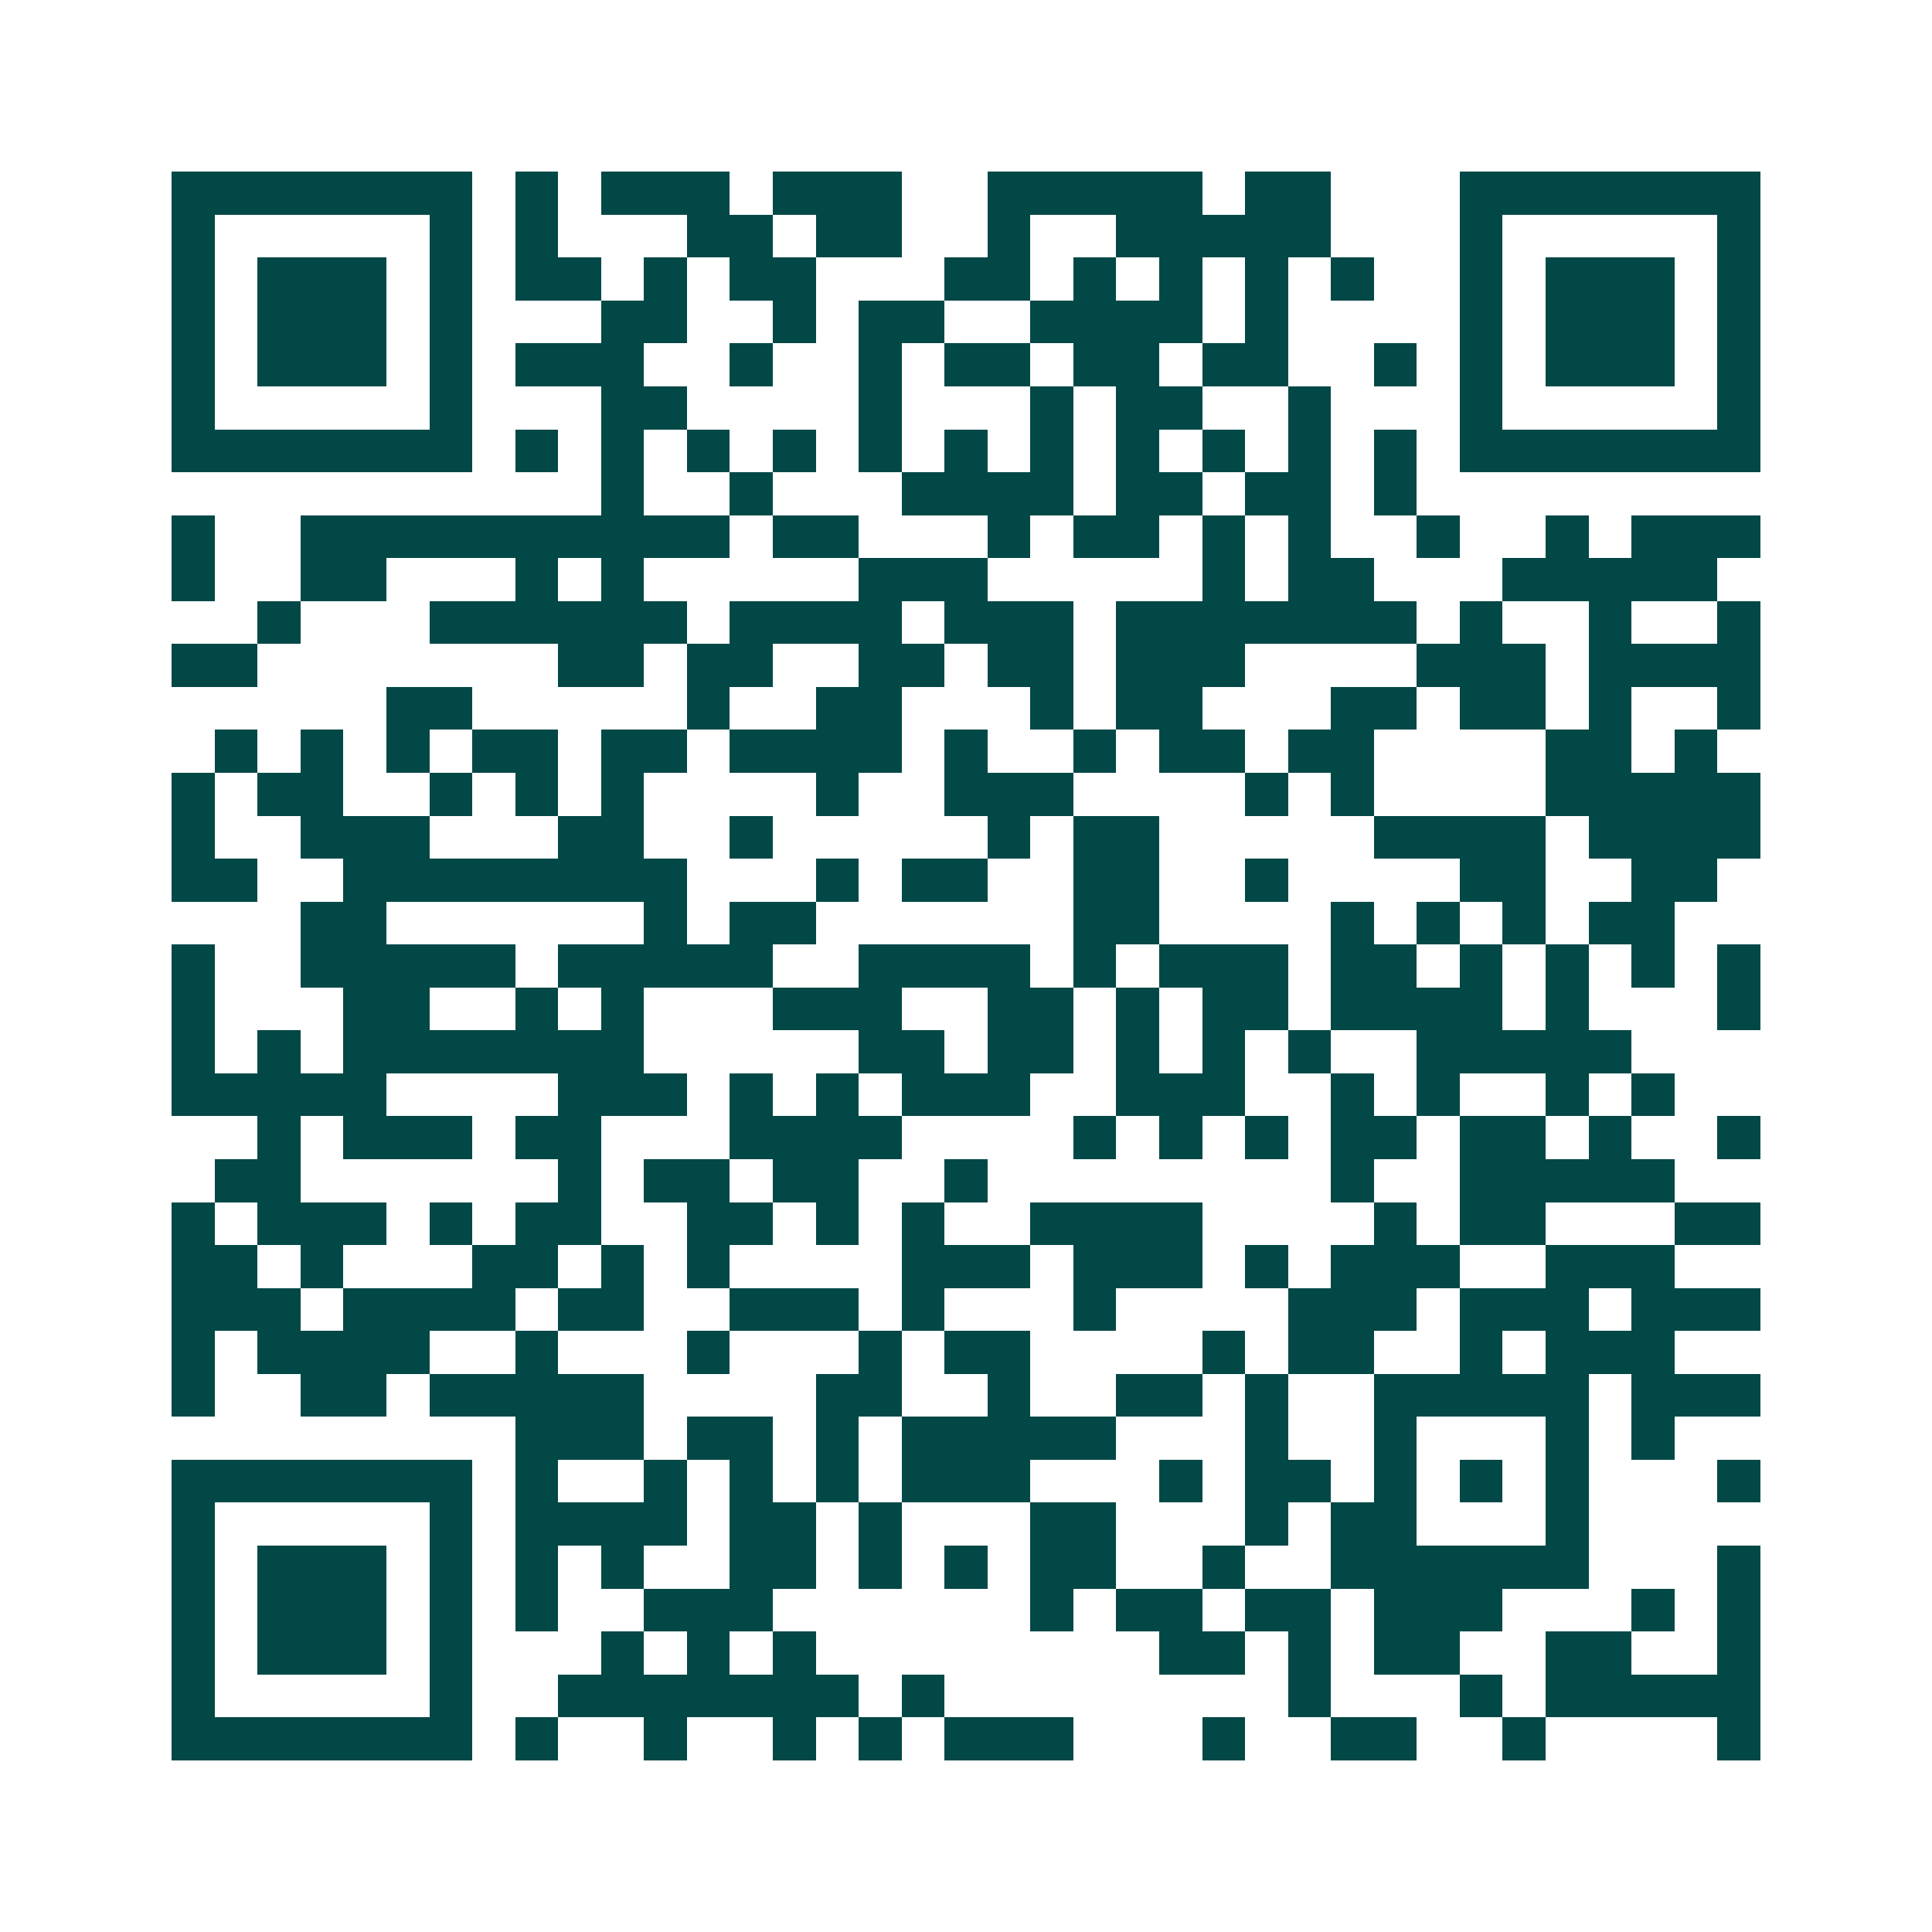 <svg xmlns="http://www.w3.org/2000/svg" width="200" height="200" viewBox="0 0 45 45" shape-rendering="crispEdges"><path fill="#ffffff" d="M0 0h45v45H0z"/><path stroke="#014847" d="M4 4.5h7m1 0h1m1 0h3m1 0h3m2 0h5m1 0h2m3 0h7M4 5.5h1m5 0h1m1 0h1m3 0h2m1 0h2m2 0h1m2 0h5m3 0h1m5 0h1M4 6.5h1m1 0h3m1 0h1m1 0h2m1 0h1m1 0h2m3 0h2m1 0h1m1 0h1m1 0h1m1 0h1m2 0h1m1 0h3m1 0h1M4 7.5h1m1 0h3m1 0h1m3 0h2m2 0h1m1 0h2m2 0h4m1 0h1m4 0h1m1 0h3m1 0h1M4 8.5h1m1 0h3m1 0h1m1 0h3m2 0h1m2 0h1m1 0h2m1 0h2m1 0h2m2 0h1m1 0h1m1 0h3m1 0h1M4 9.5h1m5 0h1m3 0h2m4 0h1m3 0h1m1 0h2m2 0h1m3 0h1m5 0h1M4 10.5h7m1 0h1m1 0h1m1 0h1m1 0h1m1 0h1m1 0h1m1 0h1m1 0h1m1 0h1m1 0h1m1 0h1m1 0h7M14 11.5h1m2 0h1m3 0h4m1 0h2m1 0h2m1 0h1M4 12.5h1m2 0h10m1 0h2m3 0h1m1 0h2m1 0h1m1 0h1m2 0h1m2 0h1m1 0h3M4 13.5h1m2 0h2m3 0h1m1 0h1m5 0h3m5 0h1m1 0h2m3 0h5M6 14.5h1m3 0h6m1 0h4m1 0h3m1 0h7m1 0h1m2 0h1m2 0h1M4 15.5h2m7 0h2m1 0h2m2 0h2m1 0h2m1 0h3m4 0h3m1 0h4M9 16.5h2m5 0h1m2 0h2m3 0h1m1 0h2m3 0h2m1 0h2m1 0h1m2 0h1M5 17.5h1m1 0h1m1 0h1m1 0h2m1 0h2m1 0h4m1 0h1m2 0h1m1 0h2m1 0h2m4 0h2m1 0h1M4 18.5h1m1 0h2m2 0h1m1 0h1m1 0h1m4 0h1m2 0h3m4 0h1m1 0h1m4 0h5M4 19.5h1m2 0h3m3 0h2m2 0h1m5 0h1m1 0h2m5 0h4m1 0h4M4 20.5h2m2 0h8m3 0h1m1 0h2m2 0h2m2 0h1m4 0h2m2 0h2M7 21.5h2m6 0h1m1 0h2m6 0h2m4 0h1m1 0h1m1 0h1m1 0h2M4 22.5h1m2 0h5m1 0h5m2 0h4m1 0h1m1 0h3m1 0h2m1 0h1m1 0h1m1 0h1m1 0h1M4 23.5h1m3 0h2m2 0h1m1 0h1m3 0h3m2 0h2m1 0h1m1 0h2m1 0h4m1 0h1m3 0h1M4 24.5h1m1 0h1m1 0h7m5 0h2m1 0h2m1 0h1m1 0h1m1 0h1m2 0h5M4 25.5h5m4 0h3m1 0h1m1 0h1m1 0h3m2 0h3m2 0h1m1 0h1m2 0h1m1 0h1M6 26.5h1m1 0h3m1 0h2m3 0h4m4 0h1m1 0h1m1 0h1m1 0h2m1 0h2m1 0h1m2 0h1M5 27.5h2m6 0h1m1 0h2m1 0h2m2 0h1m8 0h1m2 0h5M4 28.5h1m1 0h3m1 0h1m1 0h2m2 0h2m1 0h1m1 0h1m2 0h4m4 0h1m1 0h2m3 0h2M4 29.5h2m1 0h1m3 0h2m1 0h1m1 0h1m4 0h3m1 0h3m1 0h1m1 0h3m2 0h3M4 30.5h3m1 0h4m1 0h2m2 0h3m1 0h1m3 0h1m4 0h3m1 0h3m1 0h3M4 31.5h1m1 0h4m2 0h1m3 0h1m3 0h1m1 0h2m4 0h1m1 0h2m2 0h1m1 0h3M4 32.5h1m2 0h2m1 0h5m4 0h2m2 0h1m2 0h2m1 0h1m2 0h5m1 0h3M12 33.5h3m1 0h2m1 0h1m1 0h5m3 0h1m2 0h1m3 0h1m1 0h1M4 34.5h7m1 0h1m2 0h1m1 0h1m1 0h1m1 0h3m3 0h1m1 0h2m1 0h1m1 0h1m1 0h1m3 0h1M4 35.5h1m5 0h1m1 0h4m1 0h2m1 0h1m3 0h2m3 0h1m1 0h2m3 0h1M4 36.5h1m1 0h3m1 0h1m1 0h1m1 0h1m2 0h2m1 0h1m1 0h1m1 0h2m2 0h1m2 0h6m3 0h1M4 37.5h1m1 0h3m1 0h1m1 0h1m2 0h3m6 0h1m1 0h2m1 0h2m1 0h3m3 0h1m1 0h1M4 38.5h1m1 0h3m1 0h1m3 0h1m1 0h1m1 0h1m8 0h2m1 0h1m1 0h2m2 0h2m2 0h1M4 39.5h1m5 0h1m2 0h7m1 0h1m8 0h1m3 0h1m1 0h5M4 40.5h7m1 0h1m2 0h1m2 0h1m1 0h1m1 0h3m3 0h1m2 0h2m2 0h1m4 0h1"/></svg>
